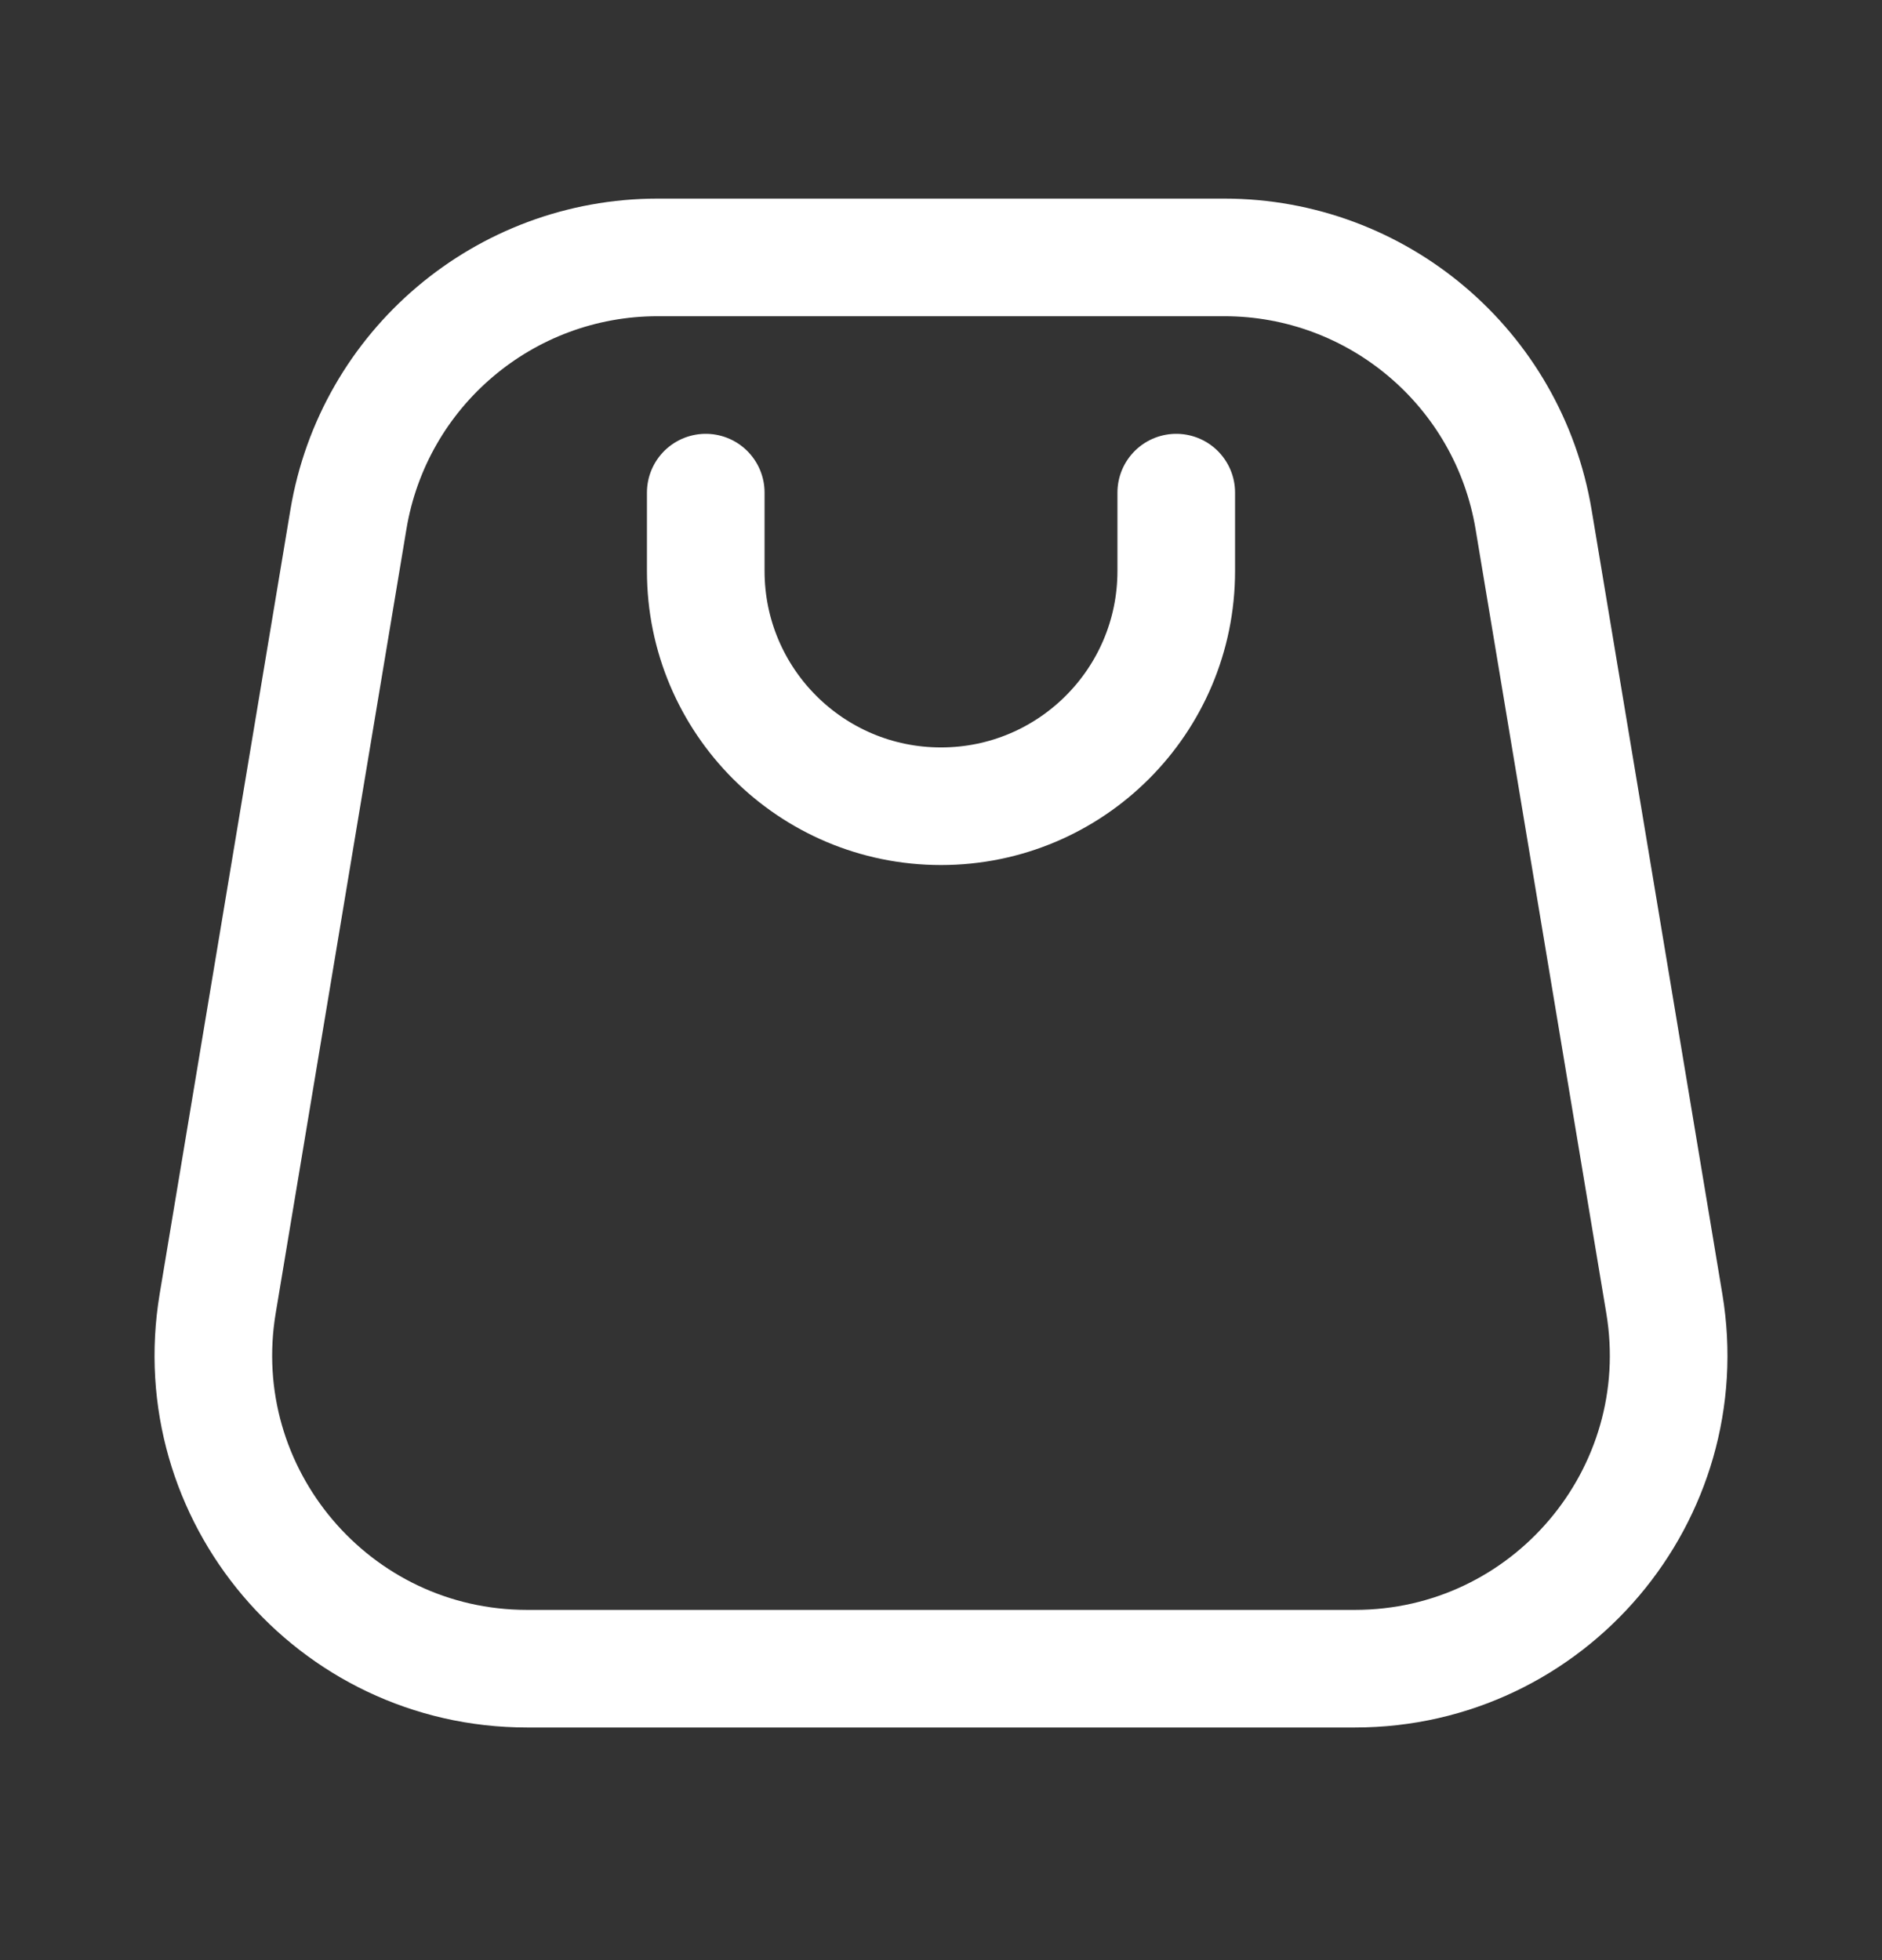 <svg width="24" height="25" viewBox="0 0 24 25" fill="none" xmlns="http://www.w3.org/2000/svg">
<rect x="0" y="0" width="24" height="25" fill="#333333" stroke="none"/>
<path d="M9 6.283L9 7.283C9 8.94 10.343 10.283 12 10.283C13.657 10.283 15 8.94 15 7.283V6.283" stroke="white" stroke-width="1.5" stroke-linecap="round" stroke-linejoin="round"/>
<path d="M15.611 3.283H8.388C6.433 3.283 4.764 4.697 4.443 6.626L2.776 16.626C2.37 19.064 4.25 21.283 6.722 21.283H17.278C19.75 21.283 21.63 19.064 21.224 16.626L19.557 6.626C19.235 4.697 17.567 3.283 15.611 3.283Z" stroke="white" stroke-width="1.5" stroke-linejoin="round"/>
</svg>
